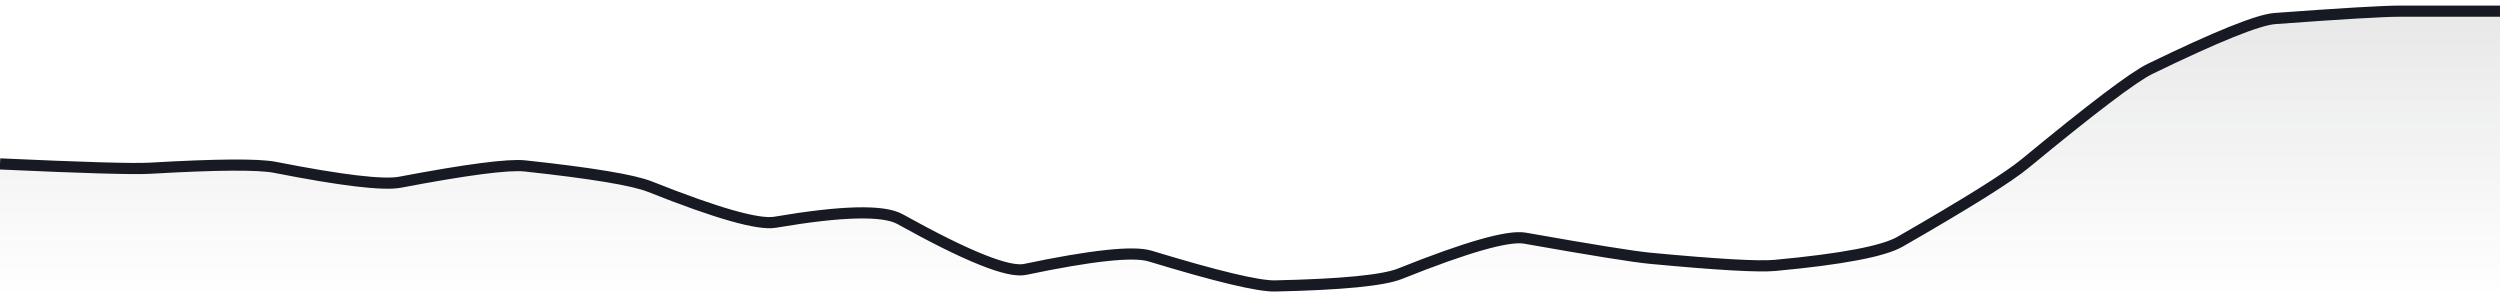 <svg xmlns="http://www.w3.org/2000/svg" viewBox="0 0 336 40" width="336" height="40">
  <defs>
    <linearGradient id="gradient" x1="0" y1="0" x2="0" y2="1">
      <stop offset="0%" stop-color="#181A23" stop-opacity="0.1" />
      <stop offset="100%" stop-color="#181A23" stop-opacity="0" />
    </linearGradient>
  </defs>
  <path d="M 0,22.03 Q 16.8,22.8 20.16,22.61 Q 33.6,21.83 36.96,22.49 Q 50.4,25.13 53.76,24.49 Q 67.2,21.94 70.56,22.3 Q 84,23.75 87.36,25.09 Q 100.8,30.44 104.16,29.87 Q 117.6,27.58 120.96,29.45 Q 134.4,36.92 137.76,36.21 Q 151.2,33.39 154.56,34.41 Q 168,38.5 171.36,38.43 Q 184.8,38.14 188.16,36.79 Q 201.6,31.41 204.96,32.01 Q 218.4,34.39 221.76,34.71 Q 235.2,35.98 238.56,35.67 Q 252,34.42 255.36,32.49 Q 268.8,24.77 272.16,21.99 Q 285.6,10.9 288.96,9.26 Q 302.4,2.73 305.76,2.49 Q 319.2,1.5 322.56,1.5 T 336,1.5 L 336,40 L 0,40 Z" fill="url(#gradient)" />
  <path d="M 0,22.03 Q 16.8,22.8 20.16,22.61 Q 33.6,21.83 36.96,22.49 Q 50.4,25.13 53.76,24.49 Q 67.2,21.94 70.56,22.3 Q 84,23.75 87.36,25.09 Q 100.8,30.44 104.16,29.87 Q 117.6,27.58 120.96,29.45 Q 134.4,36.92 137.76,36.21 Q 151.2,33.39 154.56,34.41 Q 168,38.5 171.36,38.43 Q 184.8,38.14 188.16,36.79 Q 201.6,31.41 204.96,32.01 Q 218.4,34.39 221.76,34.71 Q 235.2,35.98 238.56,35.67 Q 252,34.42 255.36,32.49 Q 268.8,24.77 272.16,21.99 Q 285.6,10.9 288.96,9.26 Q 302.4,2.73 305.76,2.49 Q 319.2,1.5 322.56,1.5 T 336,1.5" fill="none" stroke="#181A23" stroke-width="1.5" />
</svg>